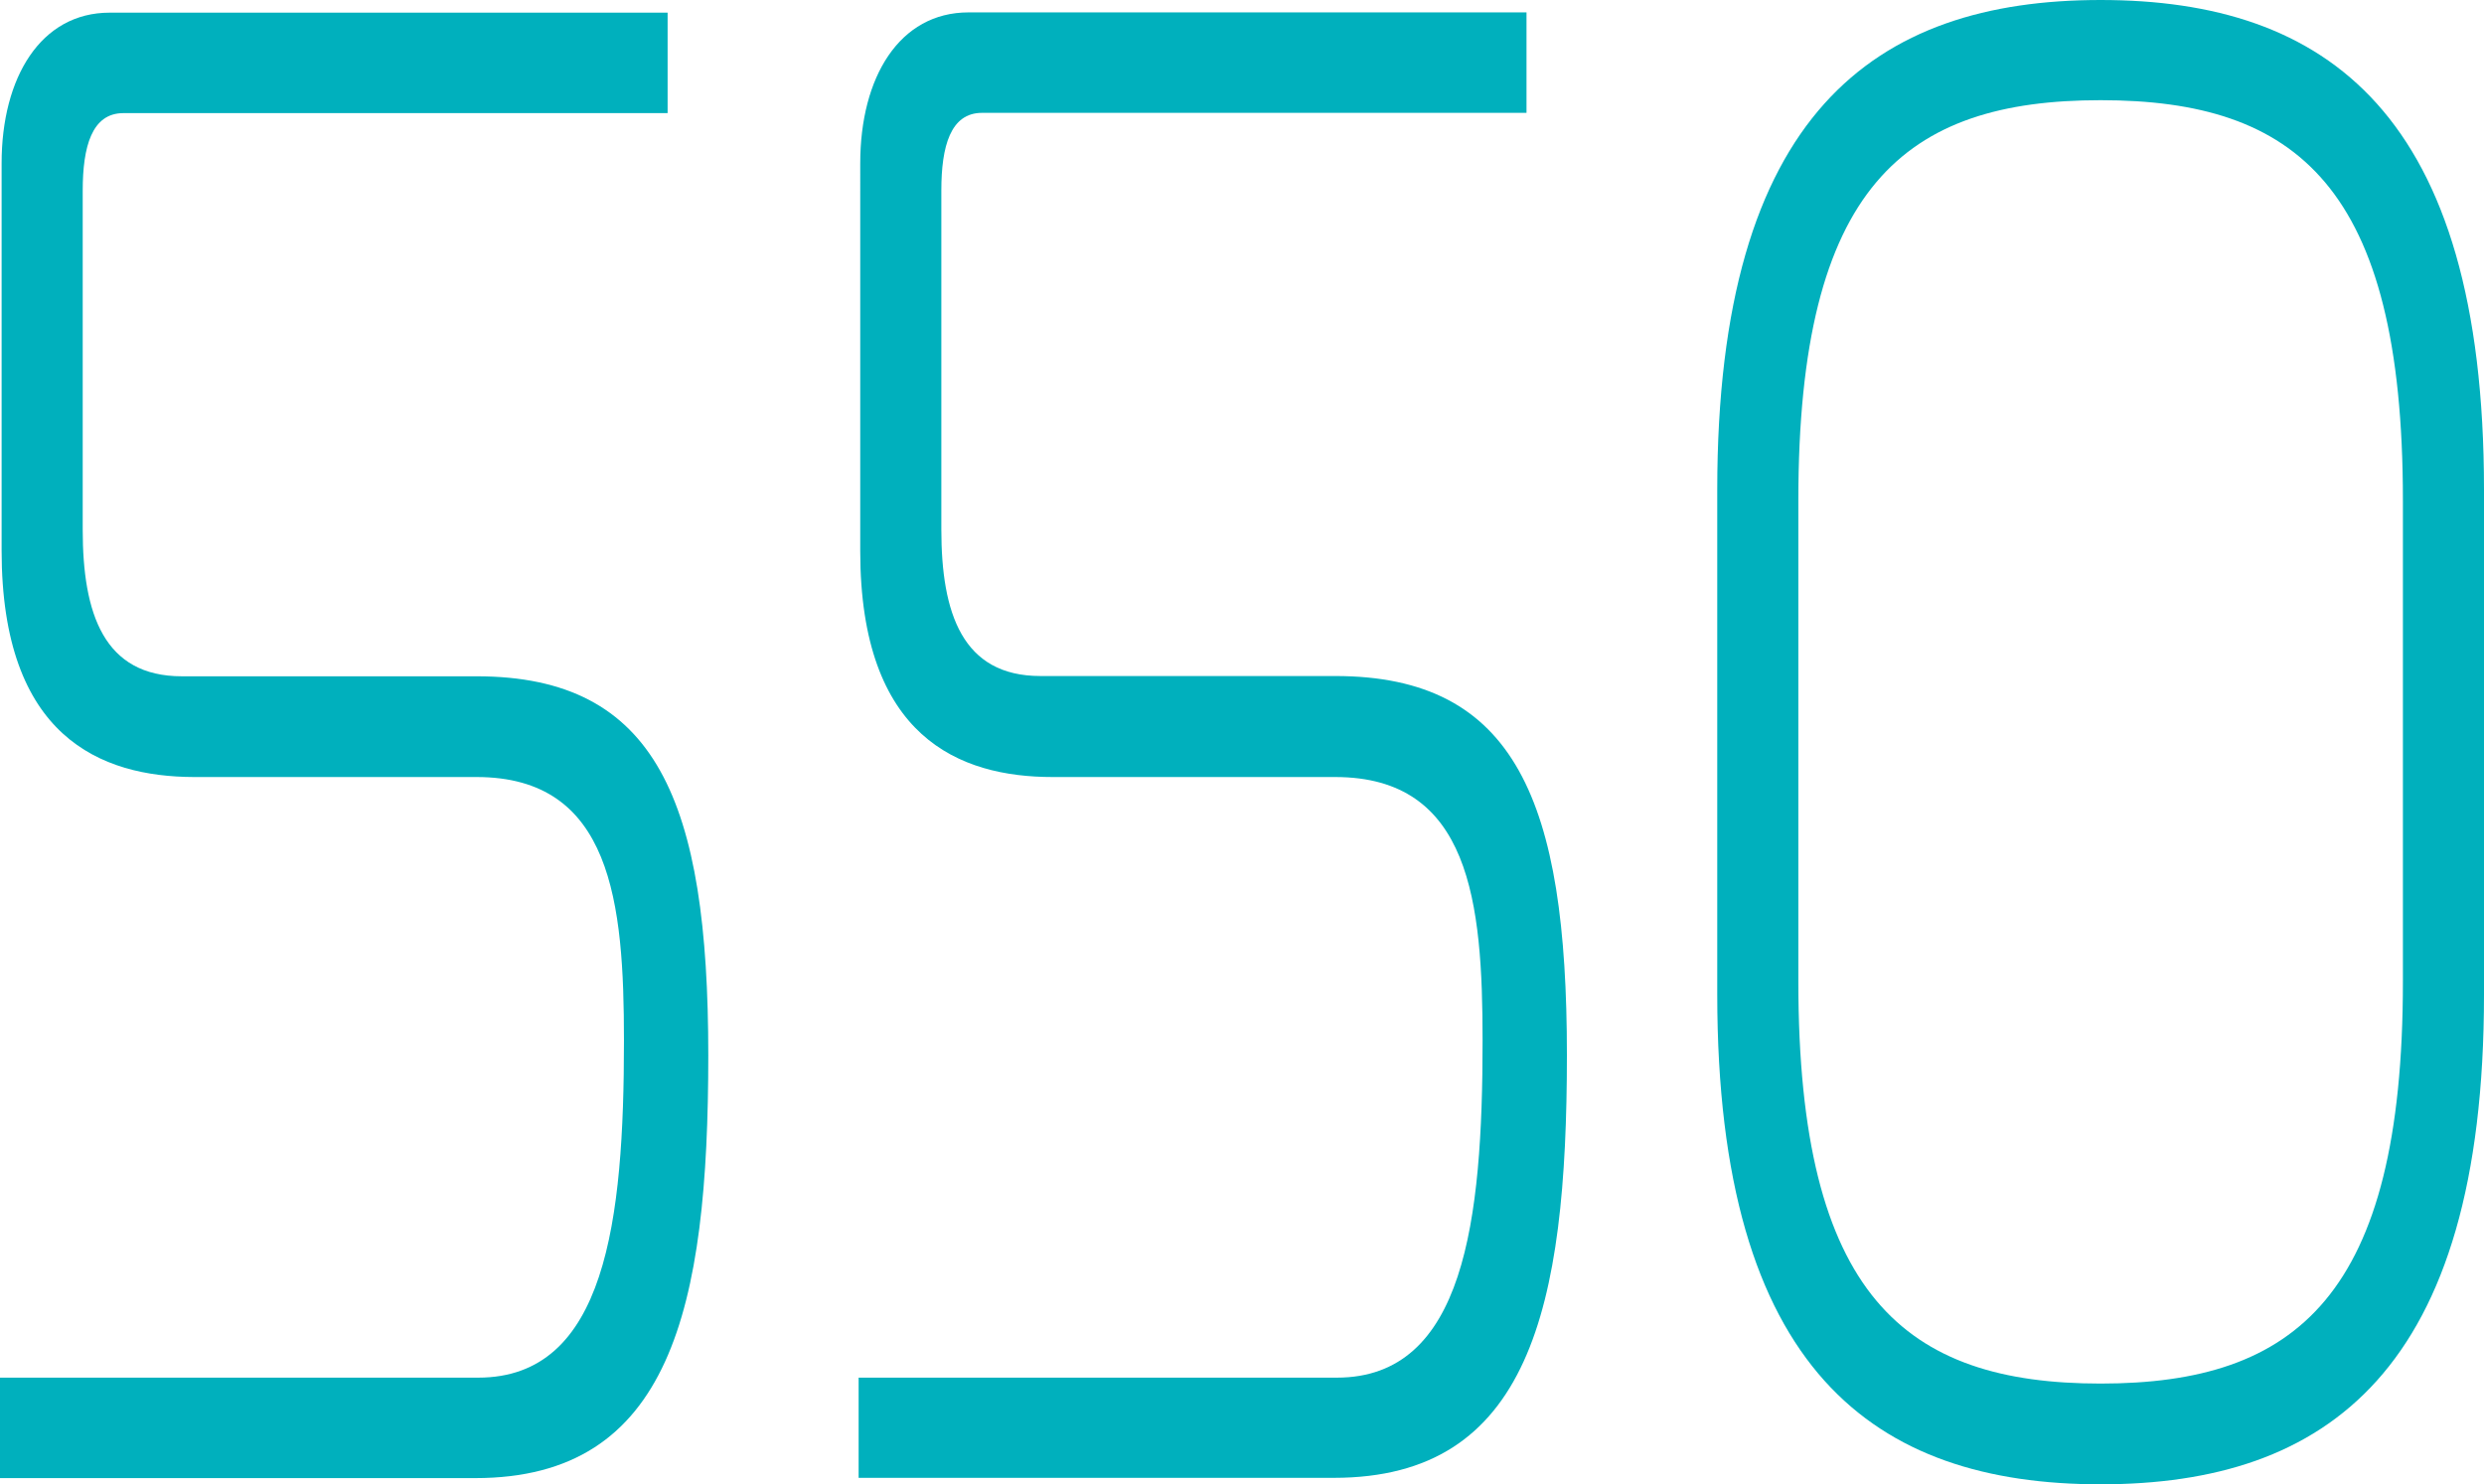 <?xml version="1.0" encoding="UTF-8"?> <svg xmlns="http://www.w3.org/2000/svg" id="_Слой_2" data-name="Слой 2" viewBox="0 0 92.2 55.11"><defs><style> .cls-1 { fill: #00b0bd; } </style></defs><g id="_Слой_1-2" data-name="Слой 1"><g><path class="cls-1" d="M0,51.15h17.75c4.74,0,5.41-5.83,5.41-12.51,0-5.13-.45-9.79-5.47-9.79H7.2C3.74,28.84.06,27.36.06,20.44V6.06C.06,2.88,1.51.47,4.07.47h20.71v3.73H4.58c-1.17,0-1.51,1.24-1.51,2.88v12.59c0,3.11.78,5.44,3.68,5.44h10.94c6.7,0,8.6,4.66,8.6,14.07s-1.4,15.7-8.65,15.7H0v-3.73Z"></path><path class="cls-1" d="M31.87,51.15h17.75c4.74,0,5.41-5.83,5.41-12.51,0-5.13-.45-9.79-5.47-9.79h-10.49c-3.46,0-7.14-1.48-7.14-8.39V6.06c0-3.19,1.45-5.6,4.02-5.6h20.71v3.73h-20.21c-1.17,0-1.51,1.24-1.51,2.88v12.59c0,3.11.78,5.44,3.68,5.44h10.94c6.7,0,8.6,4.66,8.6,14.07s-1.4,15.7-8.65,15.7h-17.64v-3.73Z"></path><path class="cls-1" d="M63.74,18.19c0-13.99,5.86-18.19,14.23-18.19s14.23,4.2,14.23,18.19v18.73c0,13.99-5.86,18.19-14.23,18.19s-14.23-4.2-14.23-18.19v-18.73ZM66.75,36.45c0,11.66,3.96,14.92,11.22,14.92s11.22-3.26,11.22-14.92v-17.88c0-11.66-3.96-14.85-11.22-14.85s-11.22,3.19-11.22,14.85v17.88Z"></path></g></g></svg> 